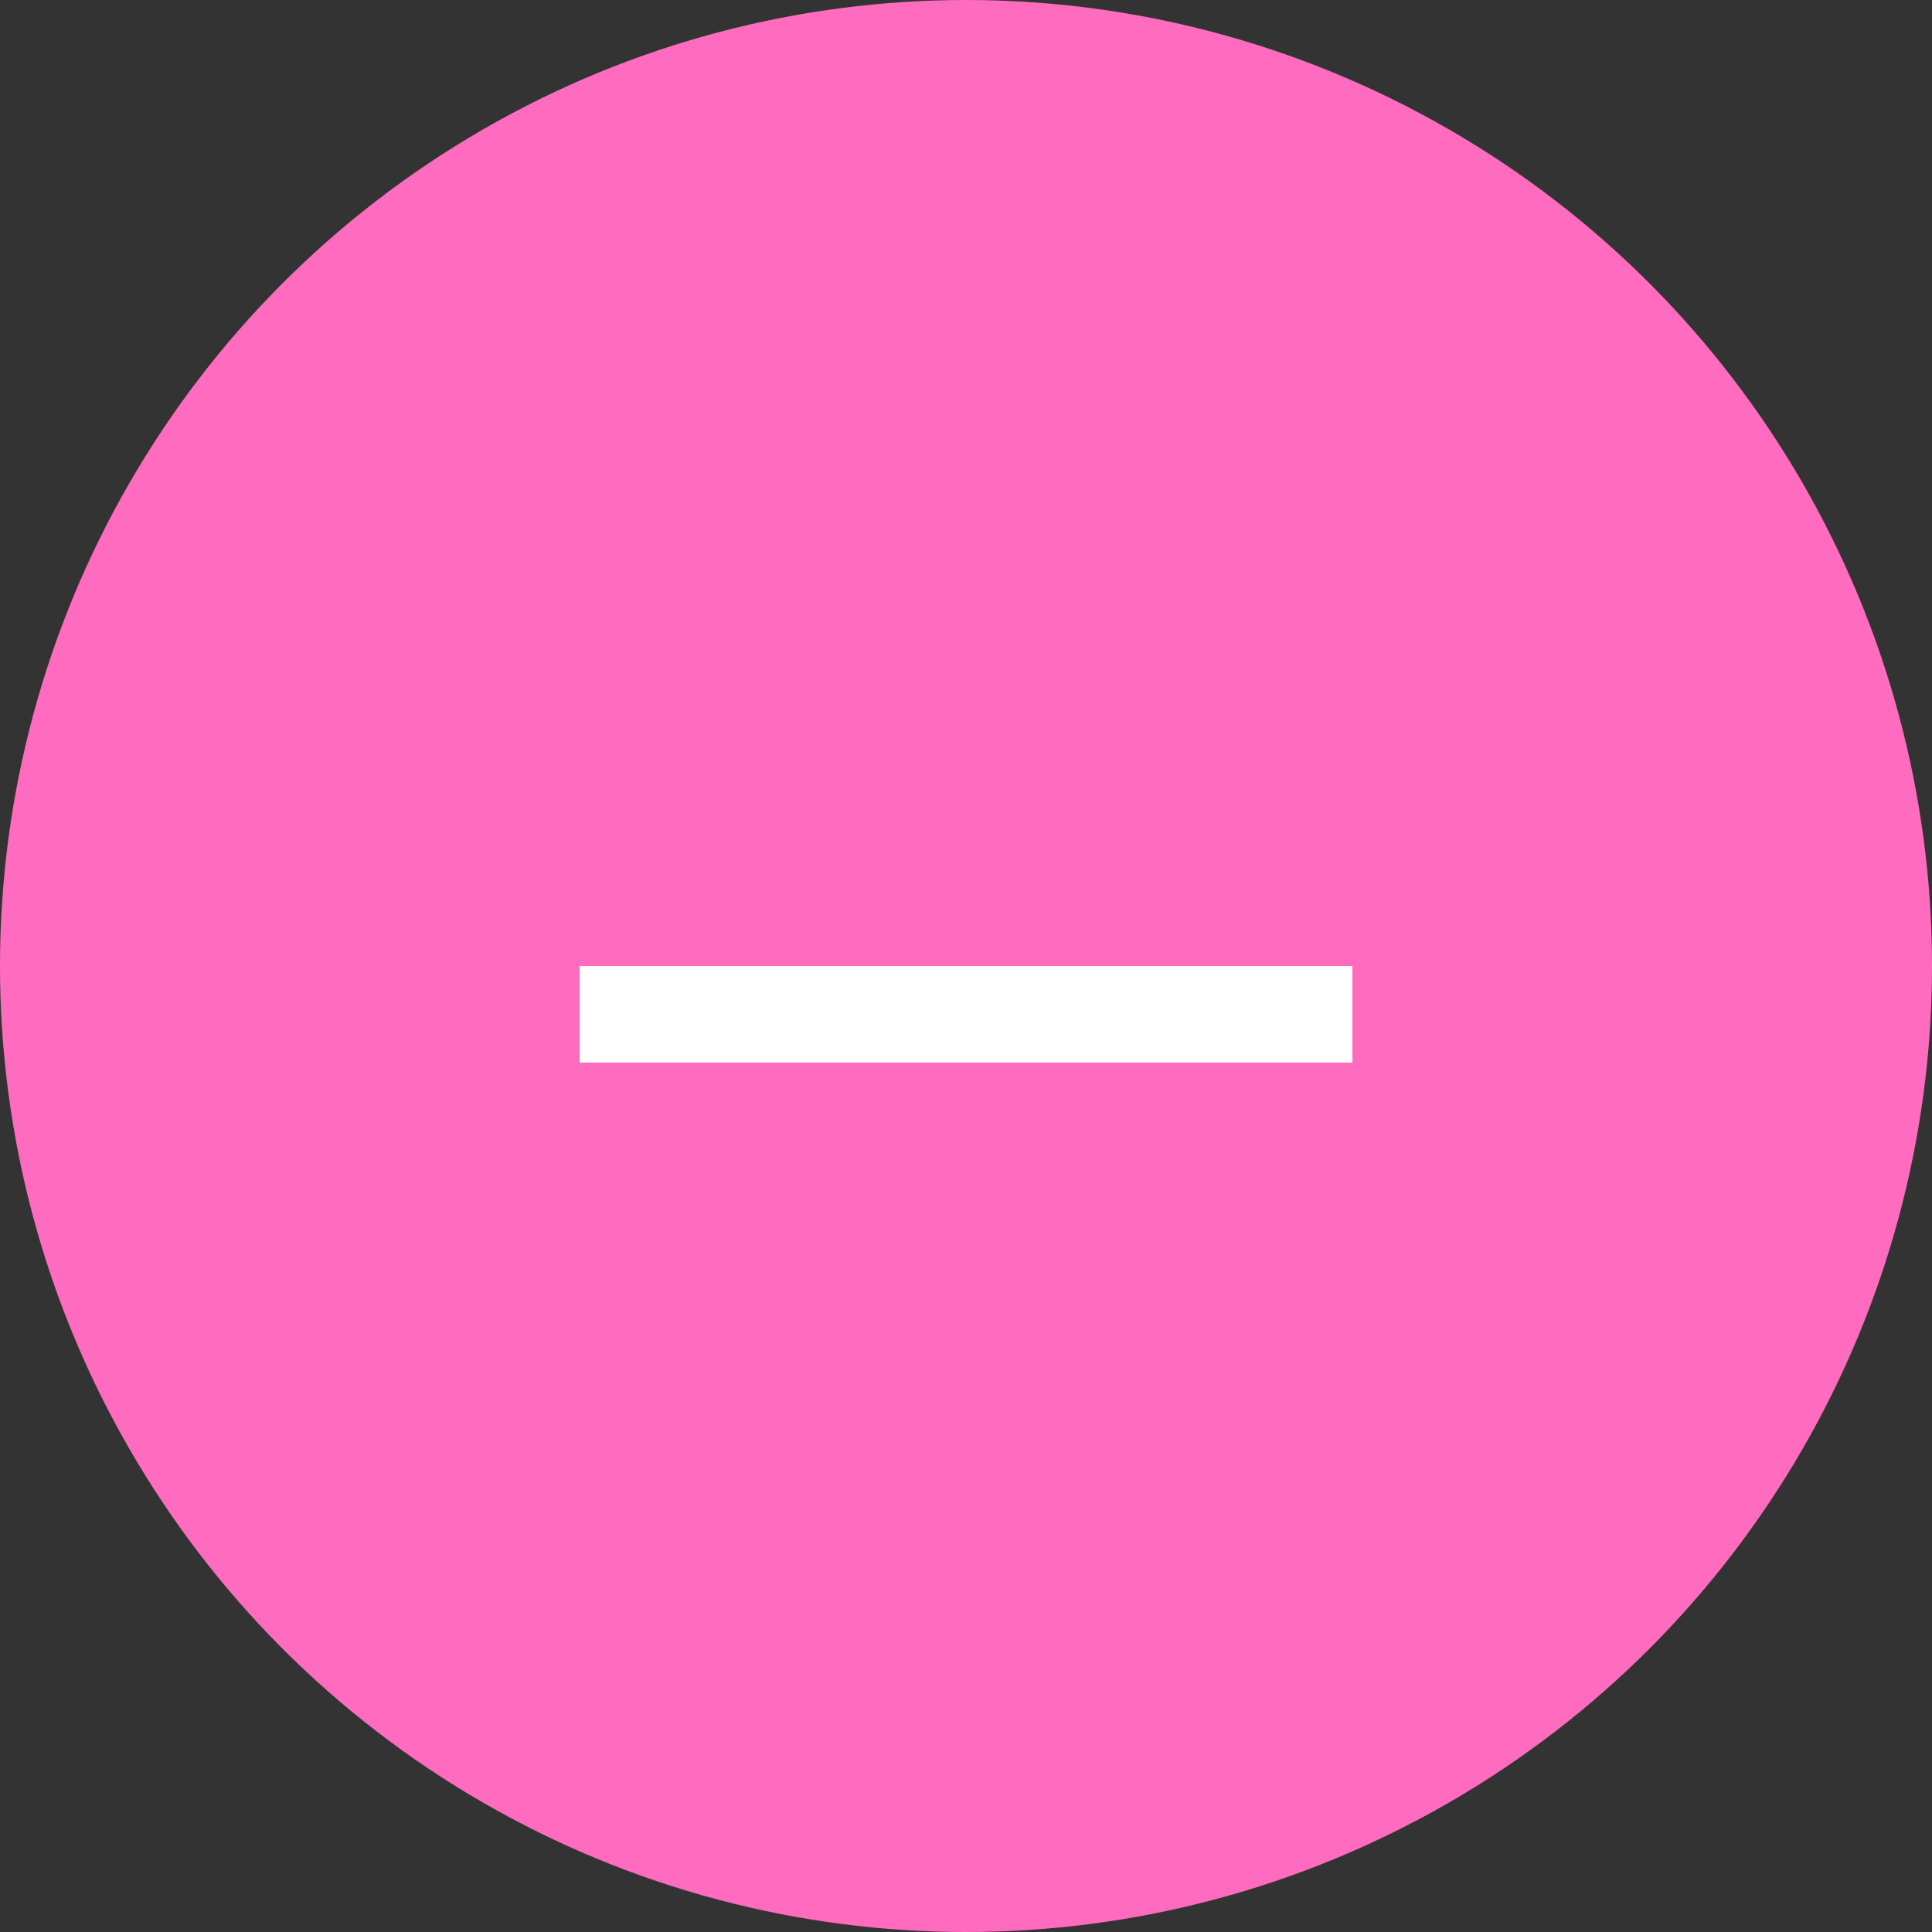 <?xml version="1.0" encoding="UTF-8"?> <svg xmlns="http://www.w3.org/2000/svg" width="40" height="40" viewBox="0 0 40 40" fill="none"><rect x="0" y="0" width="40" height="40" fill="#333333" stroke="none"/> <g clip-path="url(#clip0_132_2341)"> <circle cx="20" cy="20" r="20" fill="#FF6BBF"></circle> </g> <line x1="12" y1="21" x2="28" y2="21" stroke="white" stroke-width="2"></line> <defs> <clipPath id="clip0_132_2341"> <rect width="40" height="40" fill="white"></rect> </clipPath> </defs> </svg> 